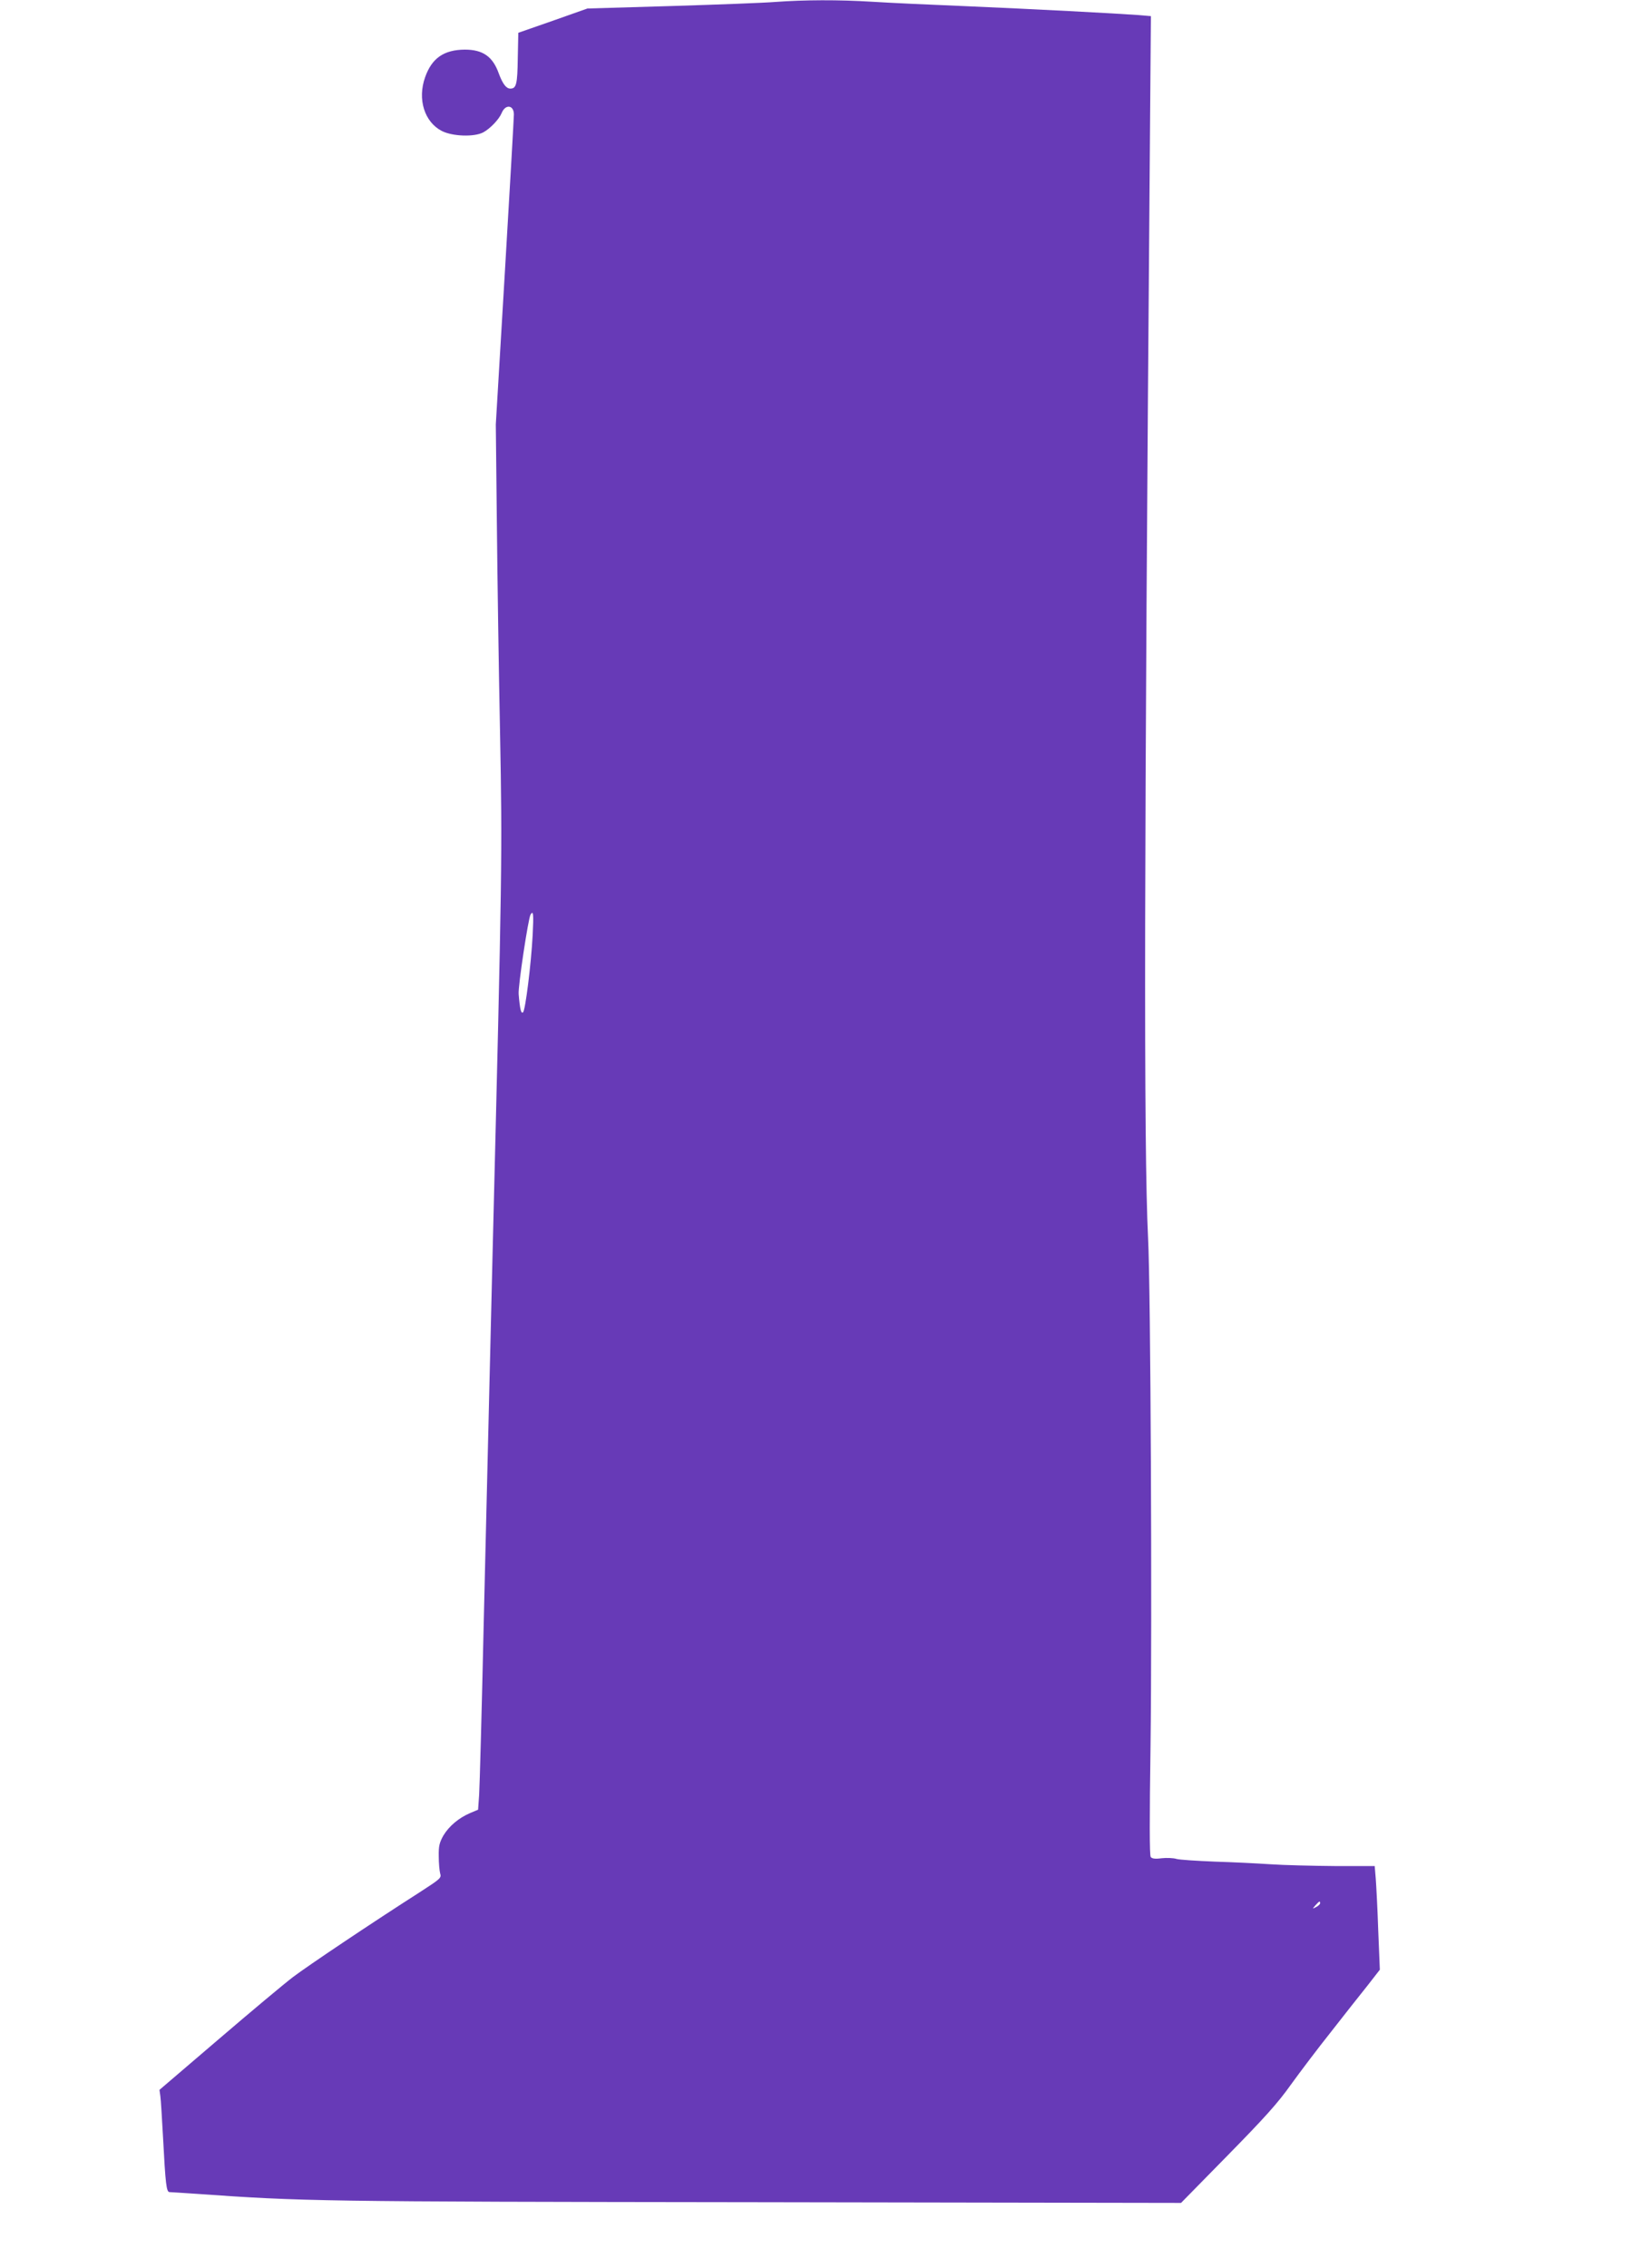 <?xml version="1.0" standalone="no"?>
<!DOCTYPE svg PUBLIC "-//W3C//DTD SVG 20010904//EN"
 "http://www.w3.org/TR/2001/REC-SVG-20010904/DTD/svg10.dtd">
<svg version="1.0" xmlns="http://www.w3.org/2000/svg"
 width="921pt" height="1280pt" viewBox="0 0 921 1280"
 preserveAspectRatio="xMidYMid meet">
<g transform="translate(0,1280) scale(0.1,-0.1)"
fill="#673ab7" stroke="none">
<path d="M4375 12789 c-60 -5 -324 -15 -585 -23 l-475 -14 -195 -69 -195 -68
-3 -144 c-2 -146 -8 -171 -42 -171 -23 0 -43 26 -65 85 -34 96 -90 135 -192
135 -118 -1 -186 -48 -224 -156 -44 -124 -4 -252 94 -303 61 -31 183 -35 234
-8 39 21 89 73 104 109 21 52 69 46 69 -8 0 -19 -23 -420 -51 -892 l-51 -857
6 -560 c3 -308 11 -841 18 -1185 13 -685 12 -756 -42 -2925 -16 -654 -38
-1593 -50 -2085 -11 -492 -23 -932 -26 -978 l-6 -84 -45 -19 c-65 -28 -119
-74 -151 -127 -22 -40 -27 -58 -26 -117 0 -38 4 -82 8 -97 8 -25 2 -30 -114
-105 -269 -172 -630 -414 -716 -479 -50 -38 -240 -197 -422 -353 l-332 -284 5
-36 c3 -20 9 -124 15 -231 14 -266 19 -310 37 -310 8 0 78 -5 156 -10 593 -42
676 -44 3157 -47 l2395 -4 263 268 c208 212 283 295 356 398 52 72 154 207
228 300 73 94 166 211 205 260 l70 90 -9 220 c-4 121 -11 253 -14 293 l-6 72
-226 0 c-125 1 -288 5 -362 10 -74 5 -216 12 -315 15 -99 4 -196 10 -215 15
-19 6 -57 7 -85 4 -37 -5 -54 -2 -61 7 -7 10 -7 213 -1 634 9 698 1 2570 -14
2860 -25 508 -22 2169 10 6132 l6 762 -70 6 c-121 9 -596 34 -970 50 -198 8
-436 19 -530 25 -192 12 -388 11 -550 -1z m-1369 -5266 c-9 -167 -41 -422 -54
-435 -11 -11 -18 16 -25 102 -4 44 54 427 67 449 16 26 18 4 12 -116z m4444
-5463 c0 -5 -10 -15 -22 -21 -23 -12 -23 -12 -4 10 21 23 26 26 26 11z"/>
</g>
</svg>
